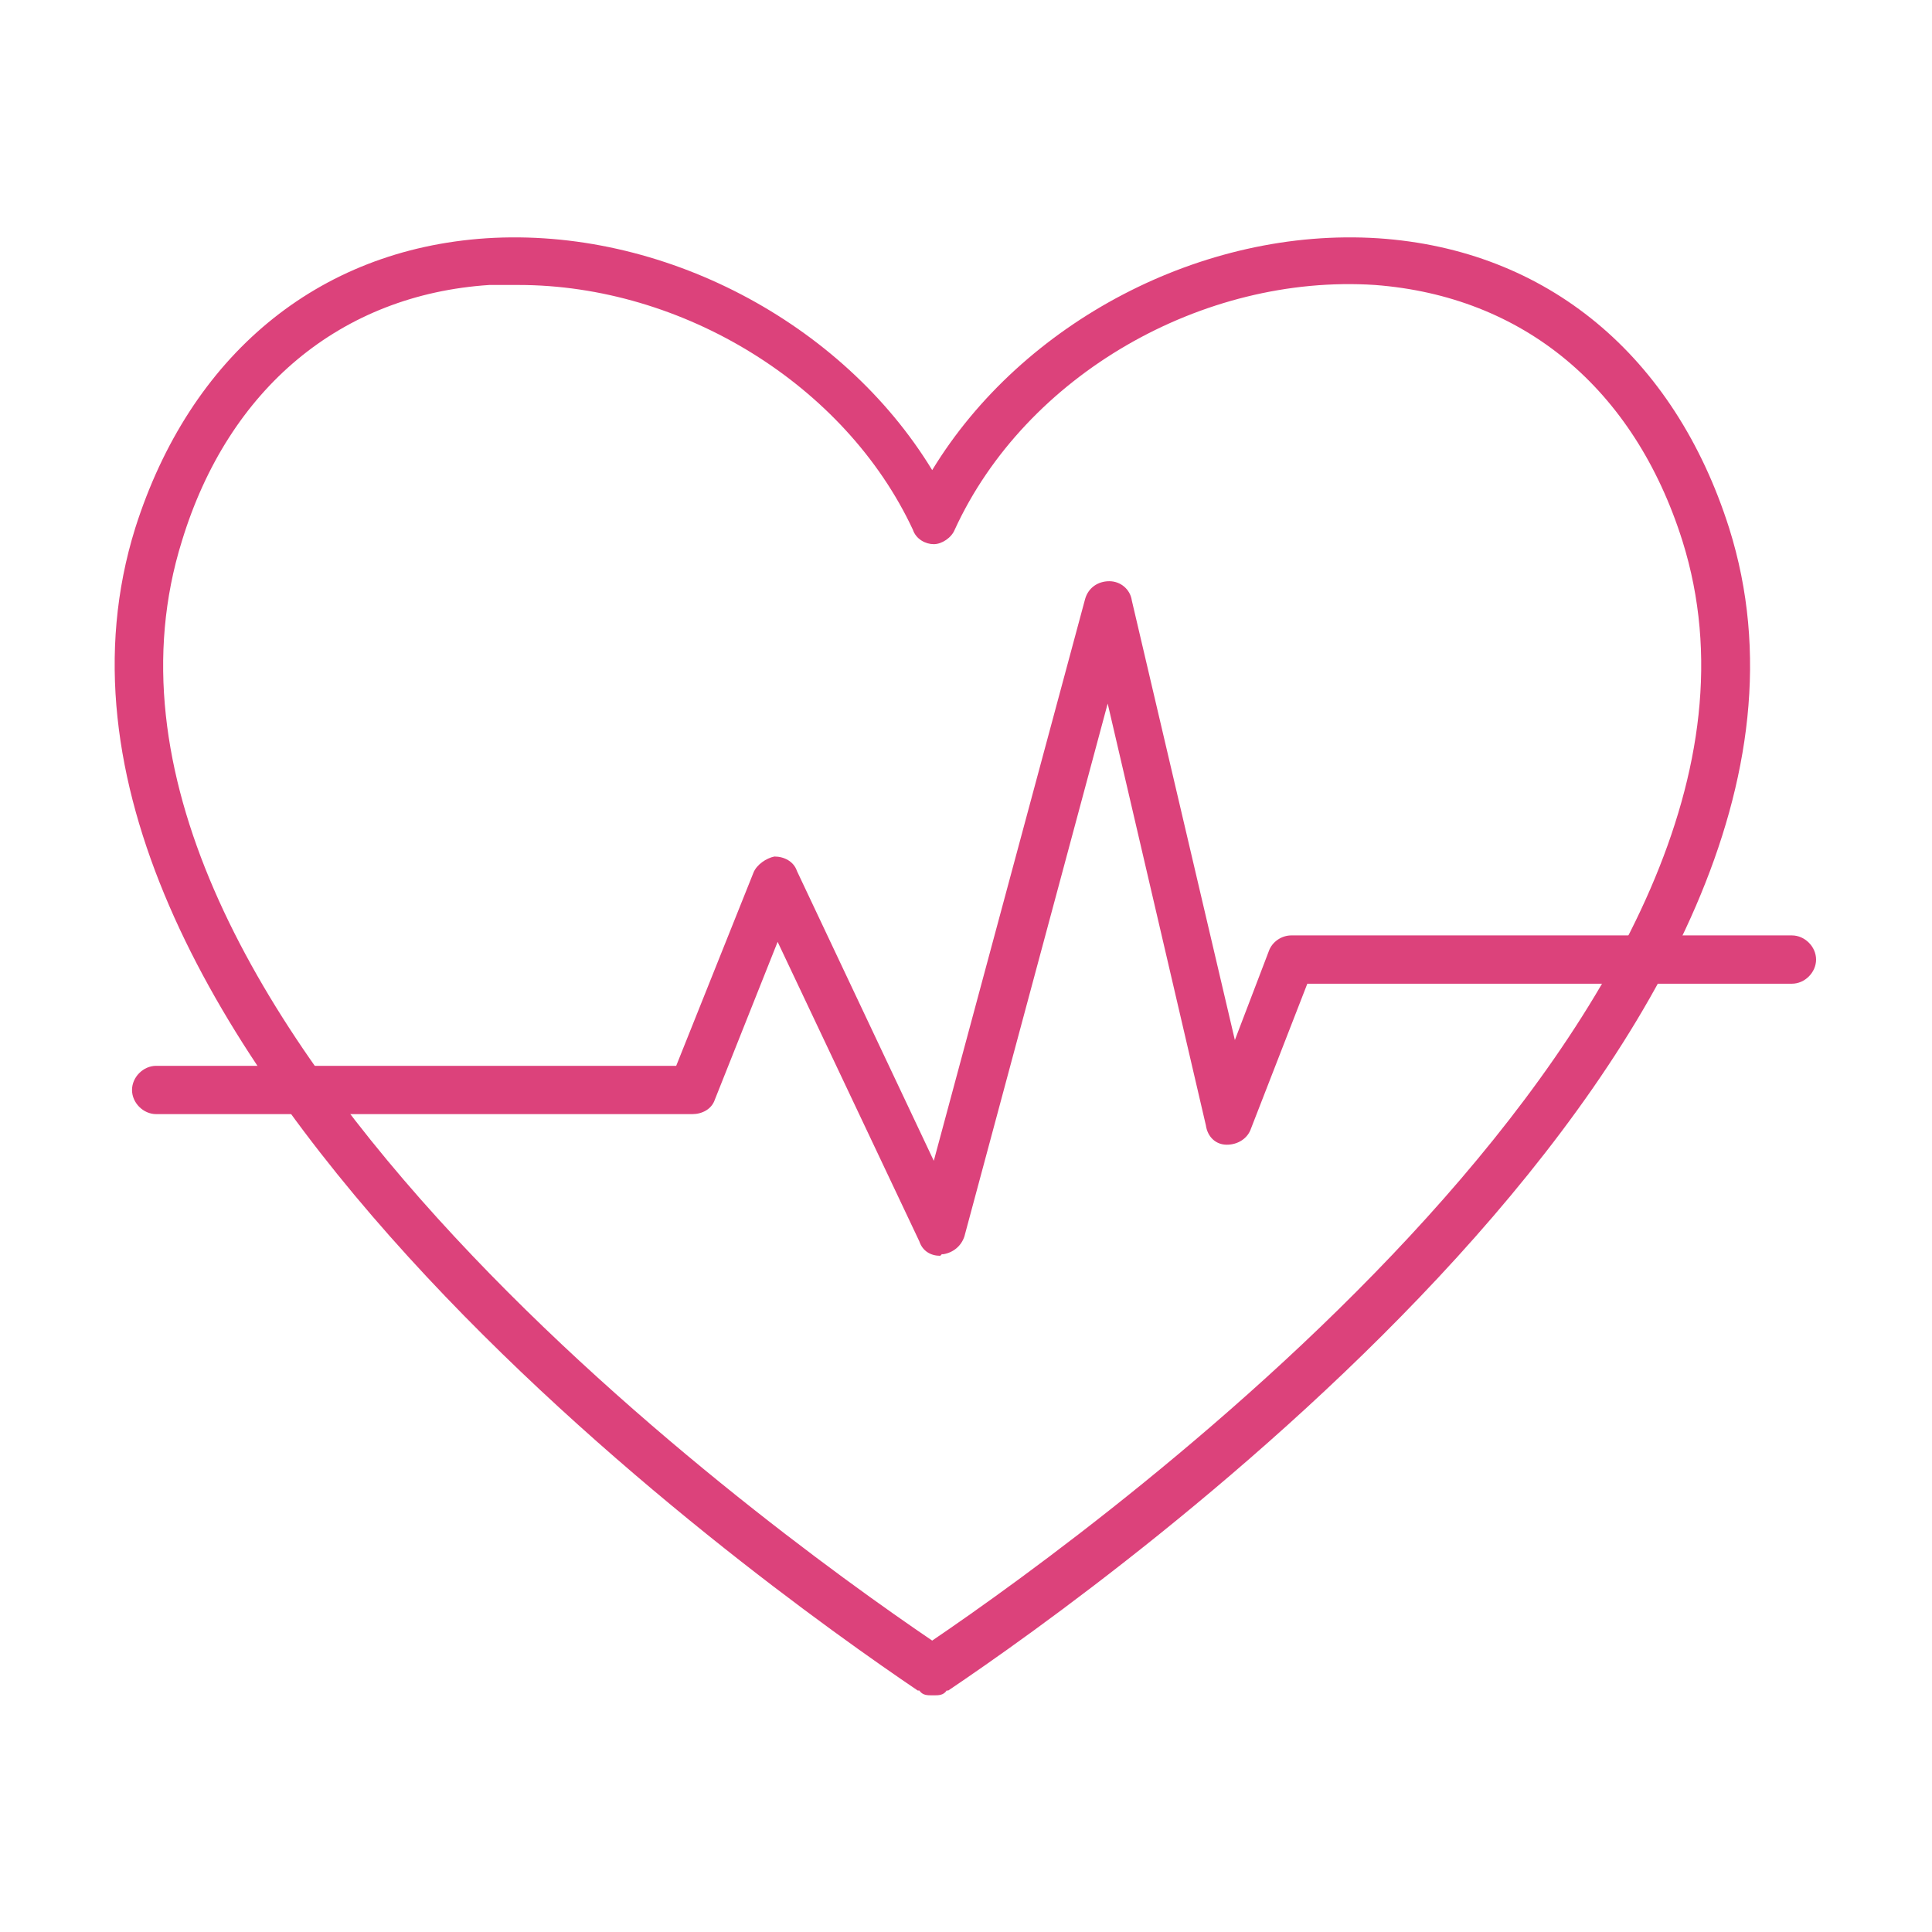 <?xml version="1.0" encoding="UTF-8"?>
<svg id="_レイヤー_1" xmlns="http://www.w3.org/2000/svg" width="120" height="120" version="1.1" viewBox="0 0 120 120">
  <!-- Generator: Adobe Illustrator 29.1.0, SVG Export Plug-In . SVG Version: 2.1.0 Build 142)  -->
  <defs>
    <style>
      .st0 {
        fill: #dc427b;
        isolation: isolate;
      }
    </style>
  </defs>
  <path class="st0" d="M57.9,105.3c-.3,0-.6,0-.8-.3h-.1C47.1,98.3-1.3,63.9,8.4,32.8c3.4-10.7,11.3-17.3,21.8-18,10.9-.7,22.1,5.2,27.7,14.4,5.6-9.2,16.8-15.1,27.7-14.4,10.5.7,18.4,7.3,21.8,18h0c9.8,31.1-38.7,65.6-48.5,72.2h-.1c-.2.3-.5.3-.8.3h0ZM32.1,17.7c-.5,0-1.1,0-1.7,0-9.2.6-16.2,6.4-19.1,15.9-8.9,28.5,35.7,60.9,46.6,68.3,10.9-7.4,55.5-39.9,46.6-68.3h0c-3-9.5-9.9-15.2-19.1-15.9-10.7-.7-21.7,5.6-26.1,15.2-.2.5-.8.9-1.3.9s-1.1-.3-1.3-.9c-4.2-9-14.3-15.2-24.5-15.2Z"/>
  <path class="st0" d="M58.4,78c-.6,0-1.1-.3-1.3-.9l-8.8-18.6-3.9,9.8c-.2.6-.8.9-1.4.9H9.7c-.8,0-1.5-.7-1.5-1.5s.7-1.5,1.5-1.5h32.3l4.8-12c.2-.5.8-.9,1.3-1,.6,0,1.2.3,1.4.9l8.5,18,9.4-34.9c.2-.7.8-1.1,1.5-1.1.7,0,1.3.5,1.4,1.2l6.4,27.3,2.1-5.5c.2-.6.8-1,1.4-1h31.1c.8,0,1.5.7,1.5,1.5s-.7,1.5-1.5,1.5h-30.1l-3.5,9c-.2.6-.8,1-1.5,1-.7,0-1.2-.5-1.3-1.2l-6.1-26.2-8.9,33.1c-.2.6-.7,1-1.3,1.1h-.1Z"/>
</svg>